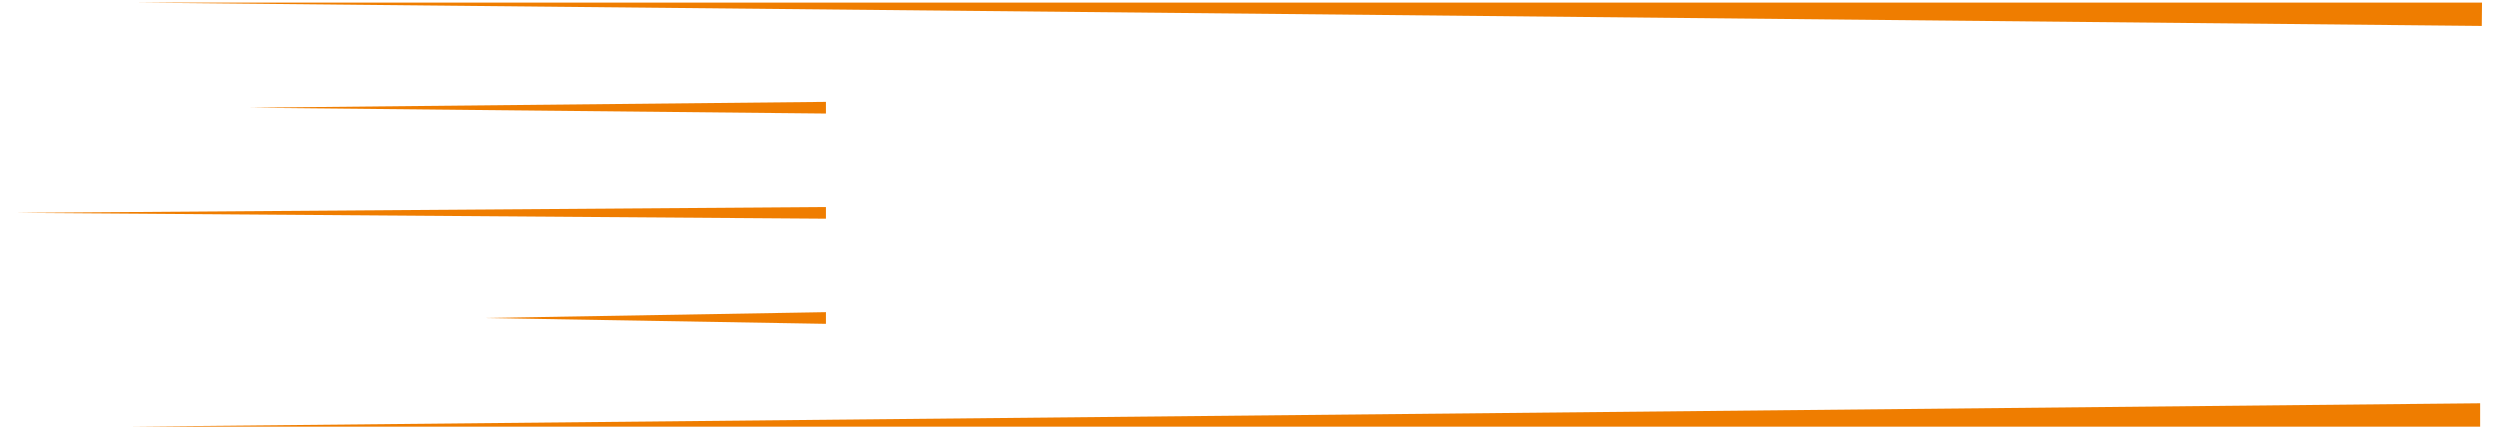 <svg width="107" height="19" viewBox="0 0 107 19" fill="none" xmlns="http://www.w3.org/2000/svg">
<path d="M106.22 1.11L5.68 0.11H106.23L106.22 1.11Z" fill="#EF7D00"/>
<path d="M106.15 18.26H5.68L106.15 17.26V18.26Z" fill="#EF7D00"/>
<path d="M35.35 4.86L10.68 4.61L35.35 4.36V4.86Z" fill="#EF7D00"/>
<path d="M35.35 9.36L0.68 9.11L35.35 8.86V9.36Z" fill="#EF7D00"/>
<path d="M35.35 13.86L20.68 13.61L35.35 13.36V13.86Z" fill="#EF7D00"/>
</svg>
